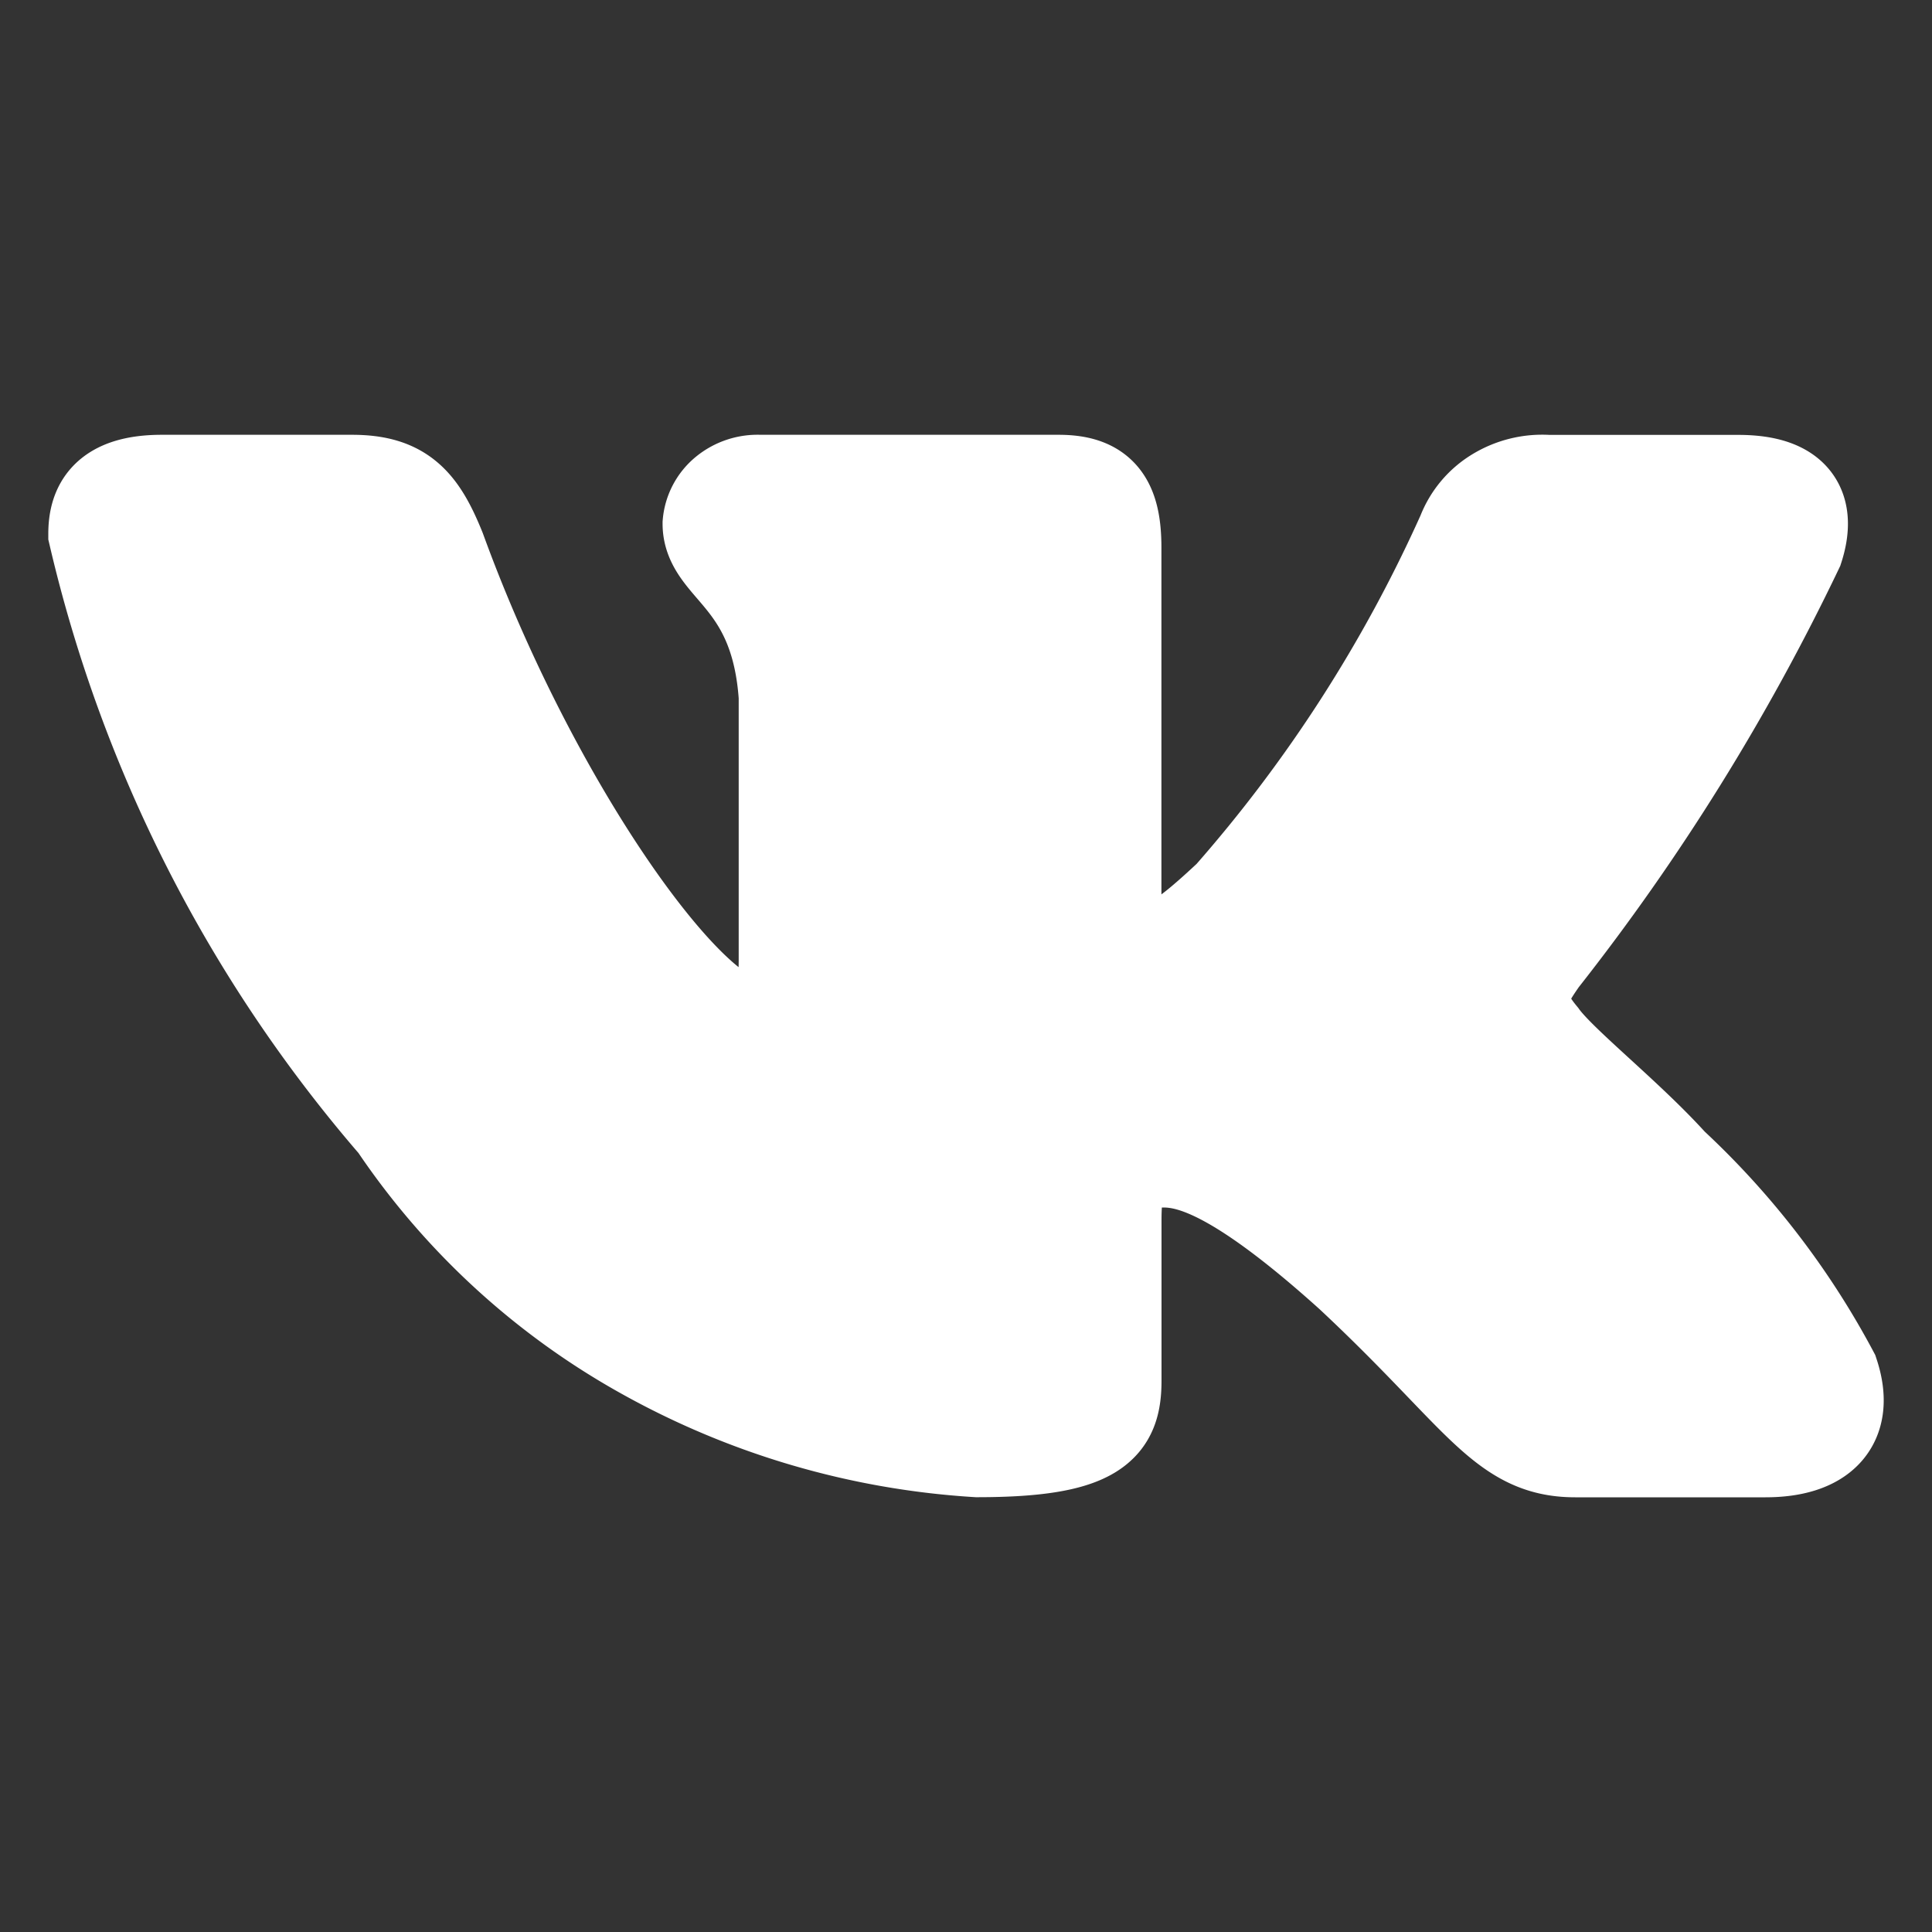 <svg width="20" height="20" fill="none" xmlns="http://www.w3.org/2000/svg"><rect width="100%" height="100%" fill="#333333" stroke="none"/><path d="M18.276 15h-1.97c-.745 0-.97-.566-2.307-1.815C12.831 12.132 12.34 12 12.044 12c-.408 0-.52.105-.52.631v1.658c0 .447-.155.71-1.408.71a8.071 8.071 0 01-3.437-1.007 7.471 7.471 0 01-2.57-2.36A14.296 14.296 0 011 5.527c0-.276.113-.526.675-.526h1.97c.506 0 .69.21.886.697.957 2.631 2.589 4.92 3.25 4.92.253 0 .366-.105.366-.697v-2.71c-.085-1.237-.788-1.342-.788-1.79a.445.445 0 01.162-.306.507.507 0 01.344-.114h3.095c.423 0 .563.197.563.67V9.33c0 .395.183.526.31.526.253 0 .45-.131.914-.565a14.992 14.992 0 002.42-3.763.804.804 0 01.334-.398.894.894 0 01.524-.128h1.97c.59 0 .717.276.59.67a22.683 22.683 0 01-2.644 4.25c-.211.303-.296.46 0 .816.197.276.886.815 1.35 1.328a8.23 8.23 0 011.66 2.158c.17.513-.112.776-.675.776z" fill="#fff" stroke="#fff"/></svg>